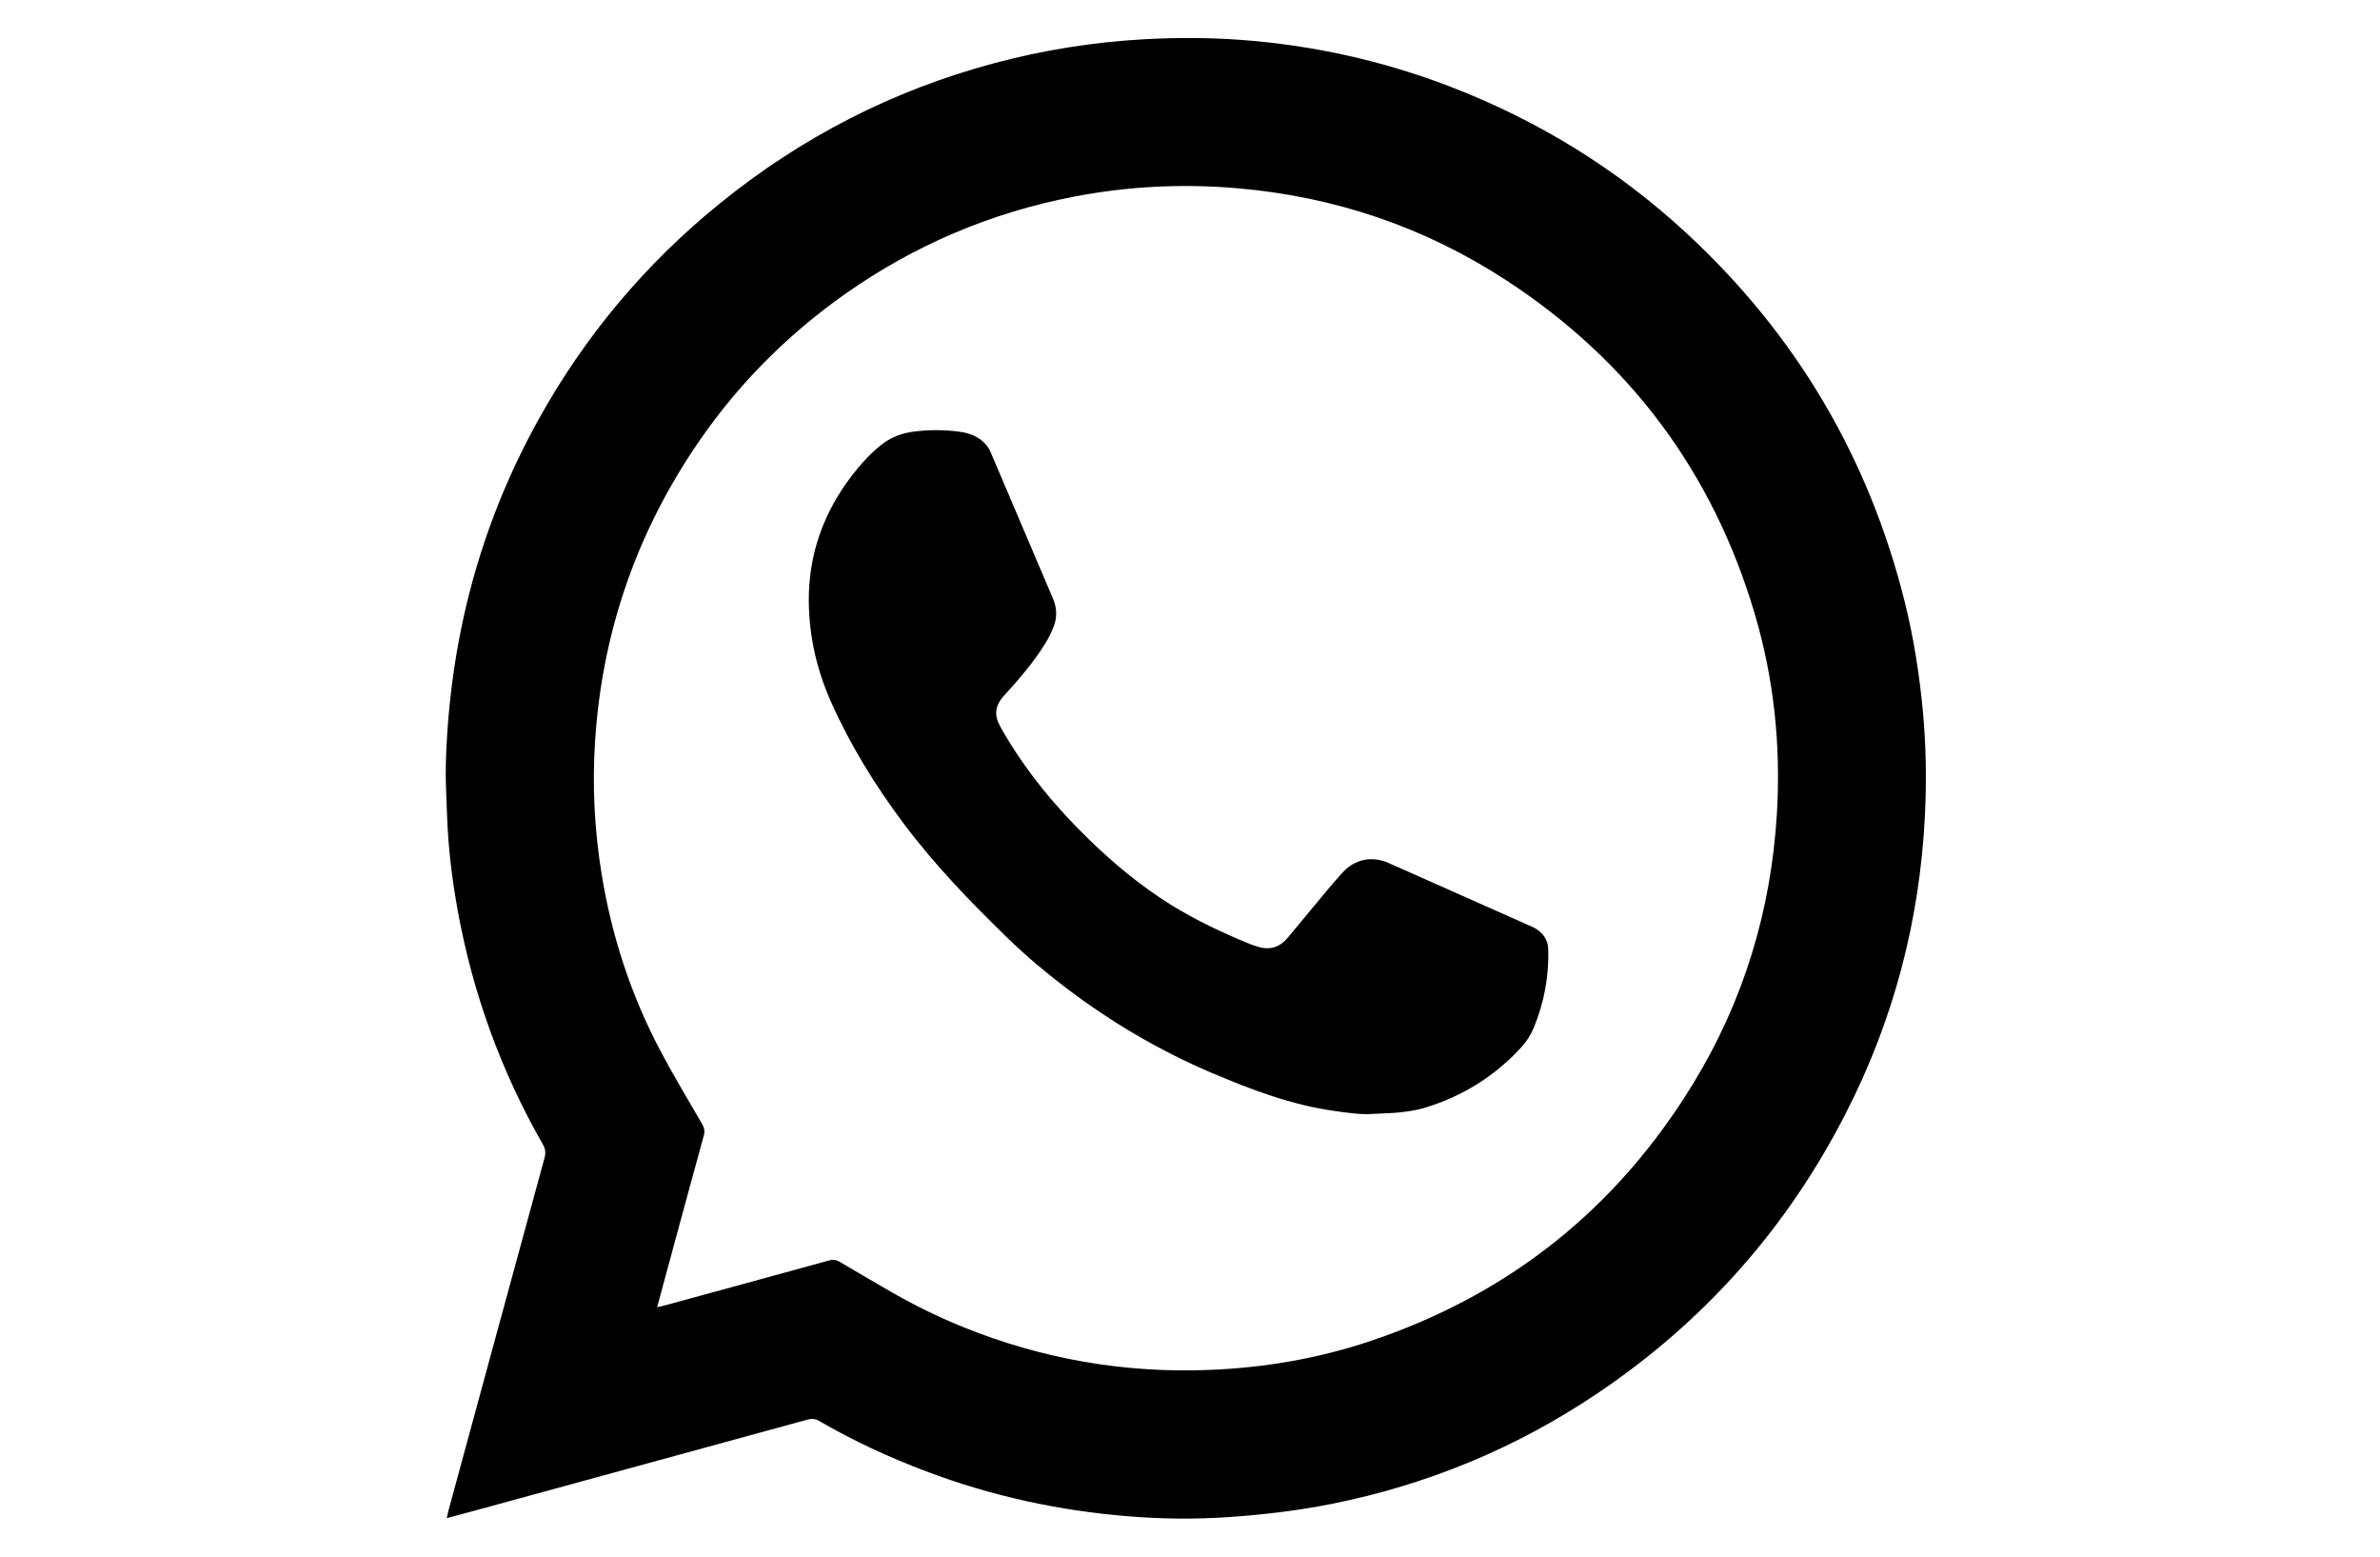 <?xml version="1.0" encoding="UTF-8"?><svg id="Capa_1" xmlns="http://www.w3.org/2000/svg" viewBox="0 0 504.75 330.07"><g id="baorlc.tif"><g><path d="m94.75,321.88c.21-.9.34-1.54.51-2.17,6.73-24.74,13.46-49.48,20.22-74.2.29-1.07.21-1.92-.35-2.88-8.83-15.44-14.83-31.93-18.03-49.43-1.23-6.74-2.06-13.54-2.29-20.39-.13-3.73-.36-7.46-.25-11.18.78-25.72,7.08-49.98,19.57-72.54,9.9-17.88,22.81-33.25,38.71-46.1,17.2-13.91,36.47-23.81,57.85-29.55,10.54-2.83,21.26-4.54,32.17-5.13,6.75-.36,13.5-.35,20.23.14,15.28,1.13,30.09,4.39,44.4,9.89,18.68,7.18,35.43,17.47,50.13,31.05,23.19,21.43,38.64,47.47,46.31,78.11,1.92,7.69,3.15,15.51,3.88,23.41.68,7.35.79,14.71.42,22.06-1.1,22.25-6.66,43.36-16.84,63.19-12.45,24.29-30.02,44.07-52.68,59.3-17.22,11.57-36.02,19.35-56.37,23.4-7.18,1.43-14.42,2.28-21.72,2.78-7.06.49-14.1.42-21.14-.15-14.8-1.18-29.18-4.29-43.08-9.55-7.85-2.97-15.45-6.47-22.7-10.7-.98-.57-1.8-.44-2.75-.18-23.29,6.37-46.59,12.74-69.88,19.11-2.01.55-4.03,1.09-6.32,1.7Zm44.62-44.73c.76-.18,1.24-.28,1.72-.41,11.58-3.16,23.15-6.31,34.72-9.5.87-.24,1.53-.16,2.3.3,3.25,1.94,6.53,3.82,9.79,5.73,5.21,3.05,10.6,5.75,16.19,8.02,16.91,6.86,34.48,9.92,52.73,9.14,11.46-.49,22.65-2.39,33.52-6.01,29.54-9.84,52.48-28.08,68.71-54.62,10.73-17.54,16.55-36.7,17.79-57.23.87-14.42-.6-28.6-4.7-42.45-8.88-29.97-26.47-53.55-52.6-70.63-17.38-11.36-36.54-17.83-57.26-19.59-11.58-.98-23.08-.41-34.49,1.79-17.62,3.39-33.77,10.25-48.44,20.56-12.98,9.13-23.88,20.29-32.61,33.56-12.24,18.59-19.07,39.01-20.53,61.2-.63,9.51-.14,19,1.4,28.42,2.14,13.12,6.23,25.6,12.44,37.34,2.79,5.28,5.89,10.41,8.88,15.58.47.82.58,1.53.32,2.45-2.27,8.22-4.49,16.46-6.73,24.69-1.03,3.79-2.05,7.59-3.16,11.67Z"/><path d="m291.77,236.12c-2.88.3-5.8-.17-8.74-.58-9.1-1.26-17.59-4.49-25.97-8.04-11.11-4.72-21.43-10.8-31.04-18.1-4.28-3.25-8.38-6.7-12.24-10.44-7.86-7.62-15.46-15.47-22.05-24.25-6.06-8.08-11.34-16.62-15.47-25.86-3.02-6.76-4.65-13.84-4.73-21.24-.1-9.97,3.08-18.86,9.12-26.76,1.81-2.36,3.79-4.55,6.11-6.43,2.13-1.73,4.58-2.64,7.28-2.95,3.06-.36,6.12-.36,9.18.02,1.59.2,3.1.6,4.45,1.51,1.09.74,1.91,1.66,2.43,2.88,4.39,10.34,8.79,20.69,13.21,31.02.85,1.99.91,3.99.14,5.97-.48,1.23-1.07,2.43-1.77,3.55-2.38,3.84-5.29,7.26-8.32,10.6-.38.42-.78.82-1.1,1.28-1.05,1.48-1.3,3.09-.58,4.79.3.7.67,1.38,1.06,2.04,4.93,8.44,11.07,15.91,18.08,22.72,5.41,5.26,11.17,10.04,17.58,14.02,5.32,3.29,10.95,5.93,16.73,8.29.57.23,1.16.4,1.74.58,2.54.77,4.61.04,6.28-1.99,2.7-3.27,5.41-6.54,8.13-9.79,1.11-1.33,2.25-2.65,3.42-3.94,2.6-2.87,6.24-3.63,9.78-2.06,9.9,4.39,19.79,8.79,29.69,13.19.47.21.95.39,1.39.65,1.69,1,2.74,2.42,2.79,4.46.16,5.75-.87,11.3-3.06,16.6-.61,1.48-1.52,2.94-2.6,4.12-5.71,6.25-12.69,10.56-20.8,12.96-1.6.47-3.3.7-4.97.89-1.67.19-3.36.2-5.15.3Z"/></g></g></svg>